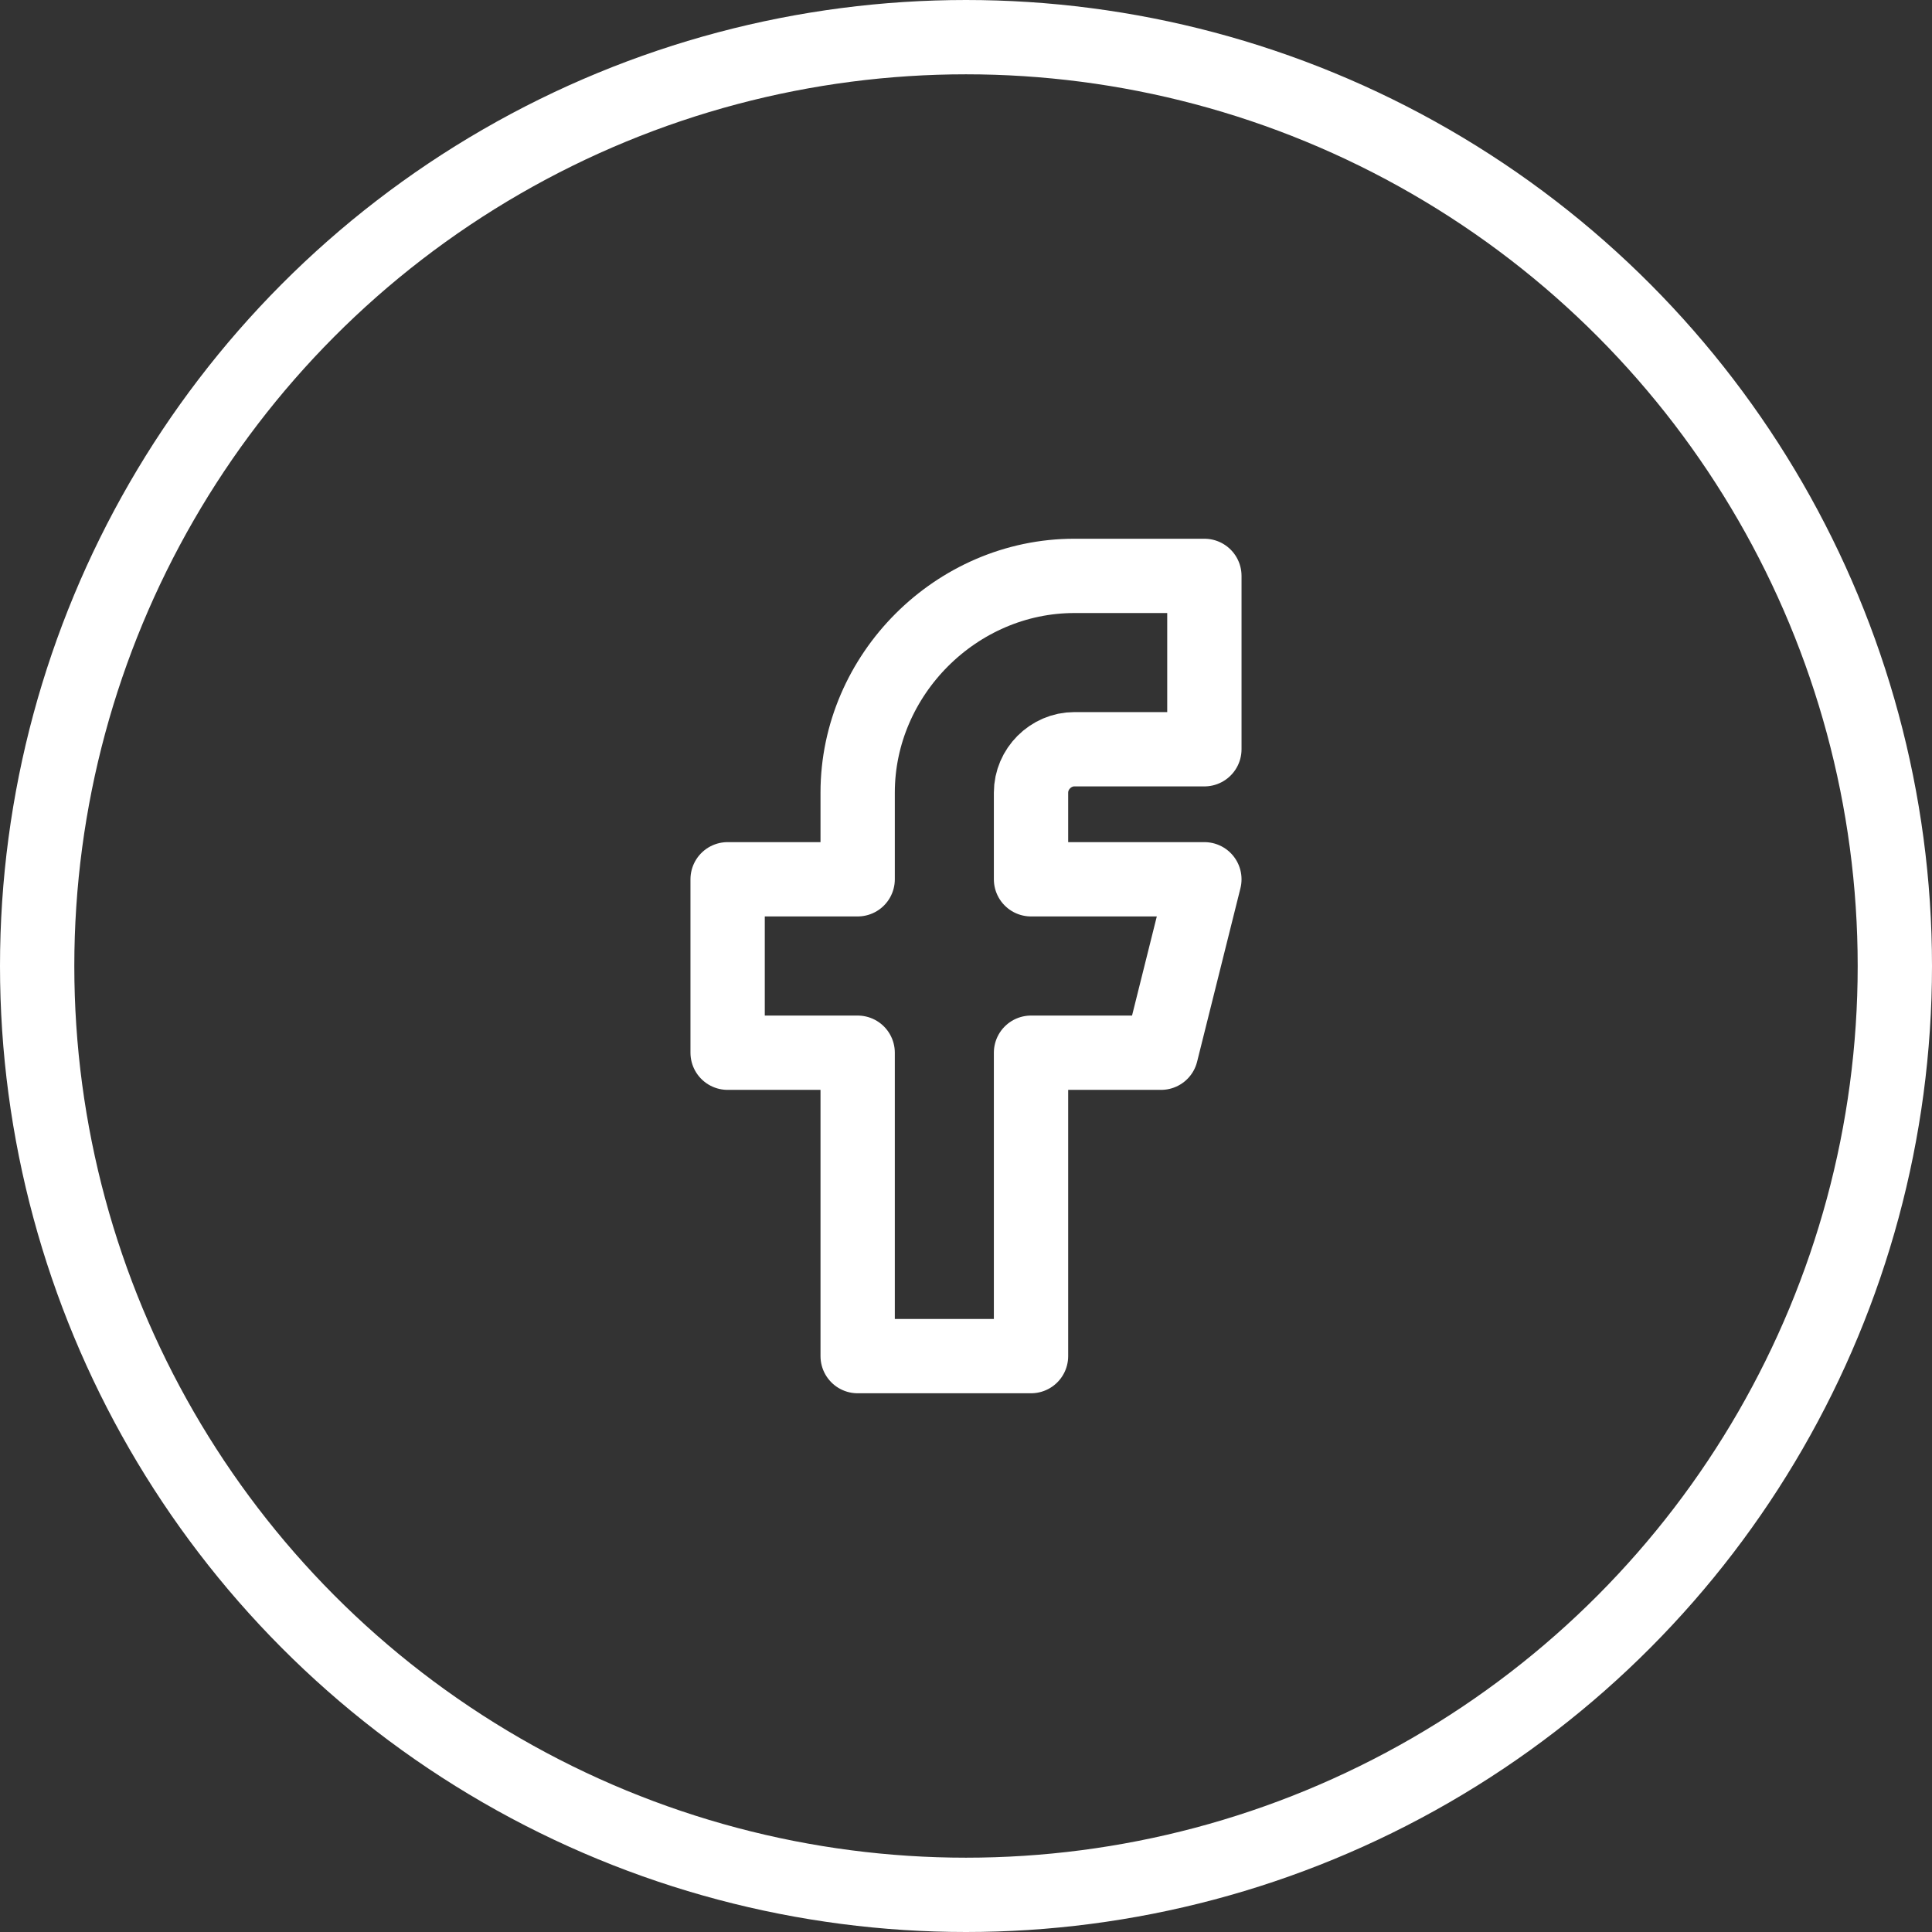 <svg width="26" height="26" viewBox="0 0 26 26" fill="none" xmlns="http://www.w3.org/2000/svg">
<rect x="0" y="0" width="26" height="26" fill="#333333" stroke="none"/>
<circle cx="13" cy="13" r="12.5" stroke="white"/>
<path d="M9.792 11.833V14.167H11.542V18.25H13.875V14.167H15.625L16.208 11.833H13.875V10.667C13.875 10.349 14.14 10.083 14.458 10.083H16.208V7.75H14.458C12.87 7.75 11.542 9.078 11.542 10.667V11.833H9.792Z" stroke="white" stroke-linecap="round" stroke-linejoin="round"/>
</svg>
